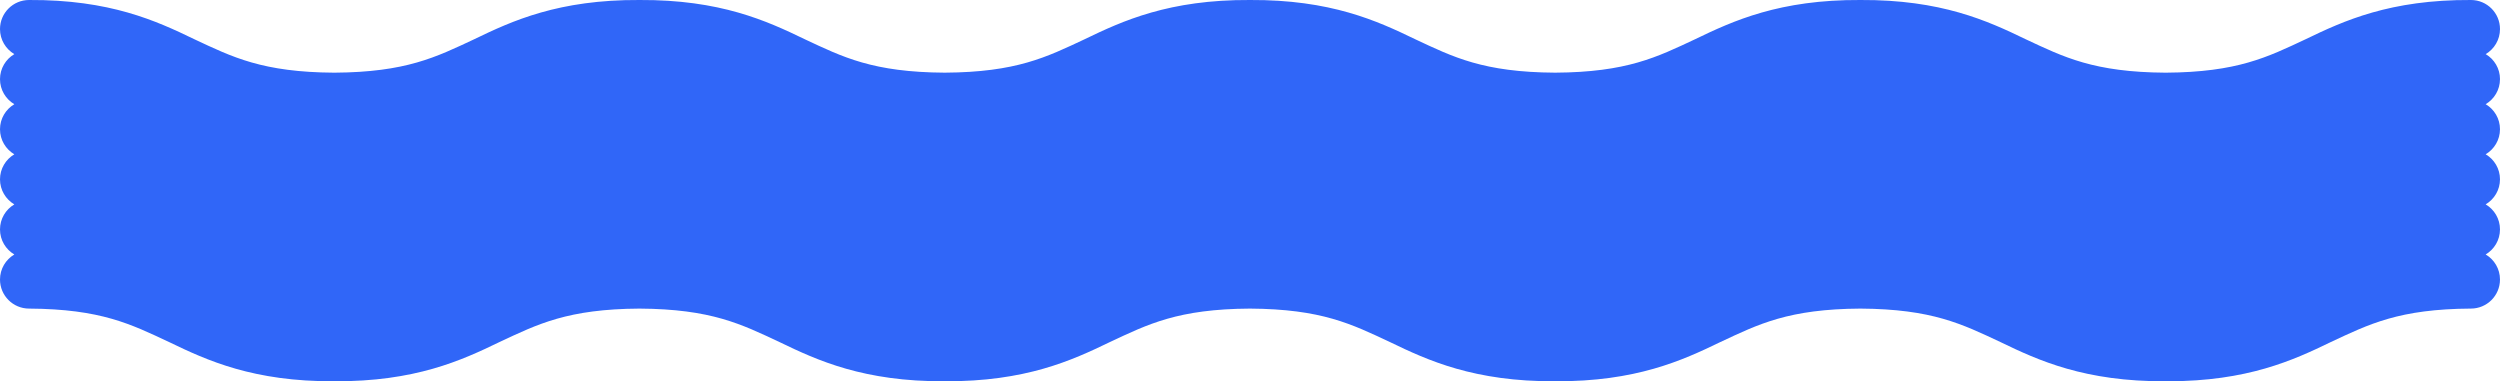 <?xml version="1.0" encoding="UTF-8"?> <svg xmlns="http://www.w3.org/2000/svg" id="Layer_2" viewBox="0 0 1886.67 287.74"><defs><style> .cls-1 { fill: #3066f8; } </style></defs><g id="Layer_1-2" data-name="Layer_1"><path class="cls-1" d="M1886.67,59.75c0-8.05-4.34-15.09-10.8-18.91,6.46-3.82,10.8-10.85,10.8-18.89,0-12.12-9.82-21.95-21.94-21.95-60.93-.33-95.98,15.69-124.62,29.55-28.95,13.56-51.5,24.96-105.76,25.3-54.25-.34-76.81-11.75-105.77-25.3C1499.95,15.69,1464.9-.33,1403.97,0c-60.92-.33-95.97,15.69-124.61,29.55-28.95,13.56-51.49,24.96-105.73,25.29-54.26-.33-76.8-11.73-105.75-25.29C1039.25,15.69,1004.2-.33,943.28,0c-60.93-.33-95.97,15.69-124.6,29.55-28.96,13.56-51.5,24.96-105.74,25.29-54.25-.33-76.79-11.73-105.73-25.29C578.56,15.69,543.51-.33,482.59,0c-60.92-.33-95.96,15.69-124.59,29.56-28.94,13.55-51.49,24.95-105.72,25.29-54.25-.34-76.79-11.75-105.74-25.3C117.91,15.69,82.86-.33,21.94,0,9.82,0,0,9.83,0,21.95c0,8.04,4.34,15.08,10.8,18.89C4.34,44.66,0,51.7,0,59.75s4.34,15.08,10.8,18.89c-6.46,3.82-10.8,10.85-10.8,18.91s4.34,15.08,10.8,18.89c-6.46,3.82-10.8,10.85-10.8,18.91s4.34,15.08,10.8,18.89c-6.46,3.82-10.8,10.85-10.8,18.91s4.34,15.08,10.8,18.89c-6.46,3.82-10.8,10.85-10.8,18.91,0,12.11,9.82,21.93,21.94,21.93,54.25.33,76.79,11.73,105.73,25.28,28.64,13.87,63.69,29.89,124.61,29.56,60.92.33,95.96-15.69,124.58-29.56,28.95-13.55,51.49-24.96,105.72-25.28,54.25.33,76.79,11.73,105.73,25.28,28.64,13.87,63.69,29.89,124.61,29.56,60.93.33,95.97-15.69,124.61-29.56,28.94-13.55,51.49-24.96,105.74-25.28,54.25.33,76.79,11.73,105.74,25.28,28.64,13.87,63.68,29.89,124.62,29.56,60.92.33,95.97-15.69,124.59-29.56,28.95-13.55,51.5-24.96,105.75-25.28,54.25.33,76.81,11.73,105.76,25.28,28.64,13.87,63.68,29.89,124.62,29.56.63,0,1.25,0,1.87,0,59.78,0,94.4-15.83,122.74-29.57,28.96-13.54,51.5-24.96,105.76-25.28,12.12,0,21.94-9.82,21.94-21.93,0-8.05-4.34-15.09-10.8-18.91,6.46-3.82,10.8-10.85,10.8-18.89s-4.34-15.09-10.8-18.91c6.46-3.82,10.8-10.85,10.8-18.89s-4.34-15.09-10.8-18.91c6.46-3.82,10.8-10.85,10.8-18.89s-4.34-15.09-10.8-18.91c6.46-3.82,10.8-10.85,10.8-18.89Z"></path></g></svg> 